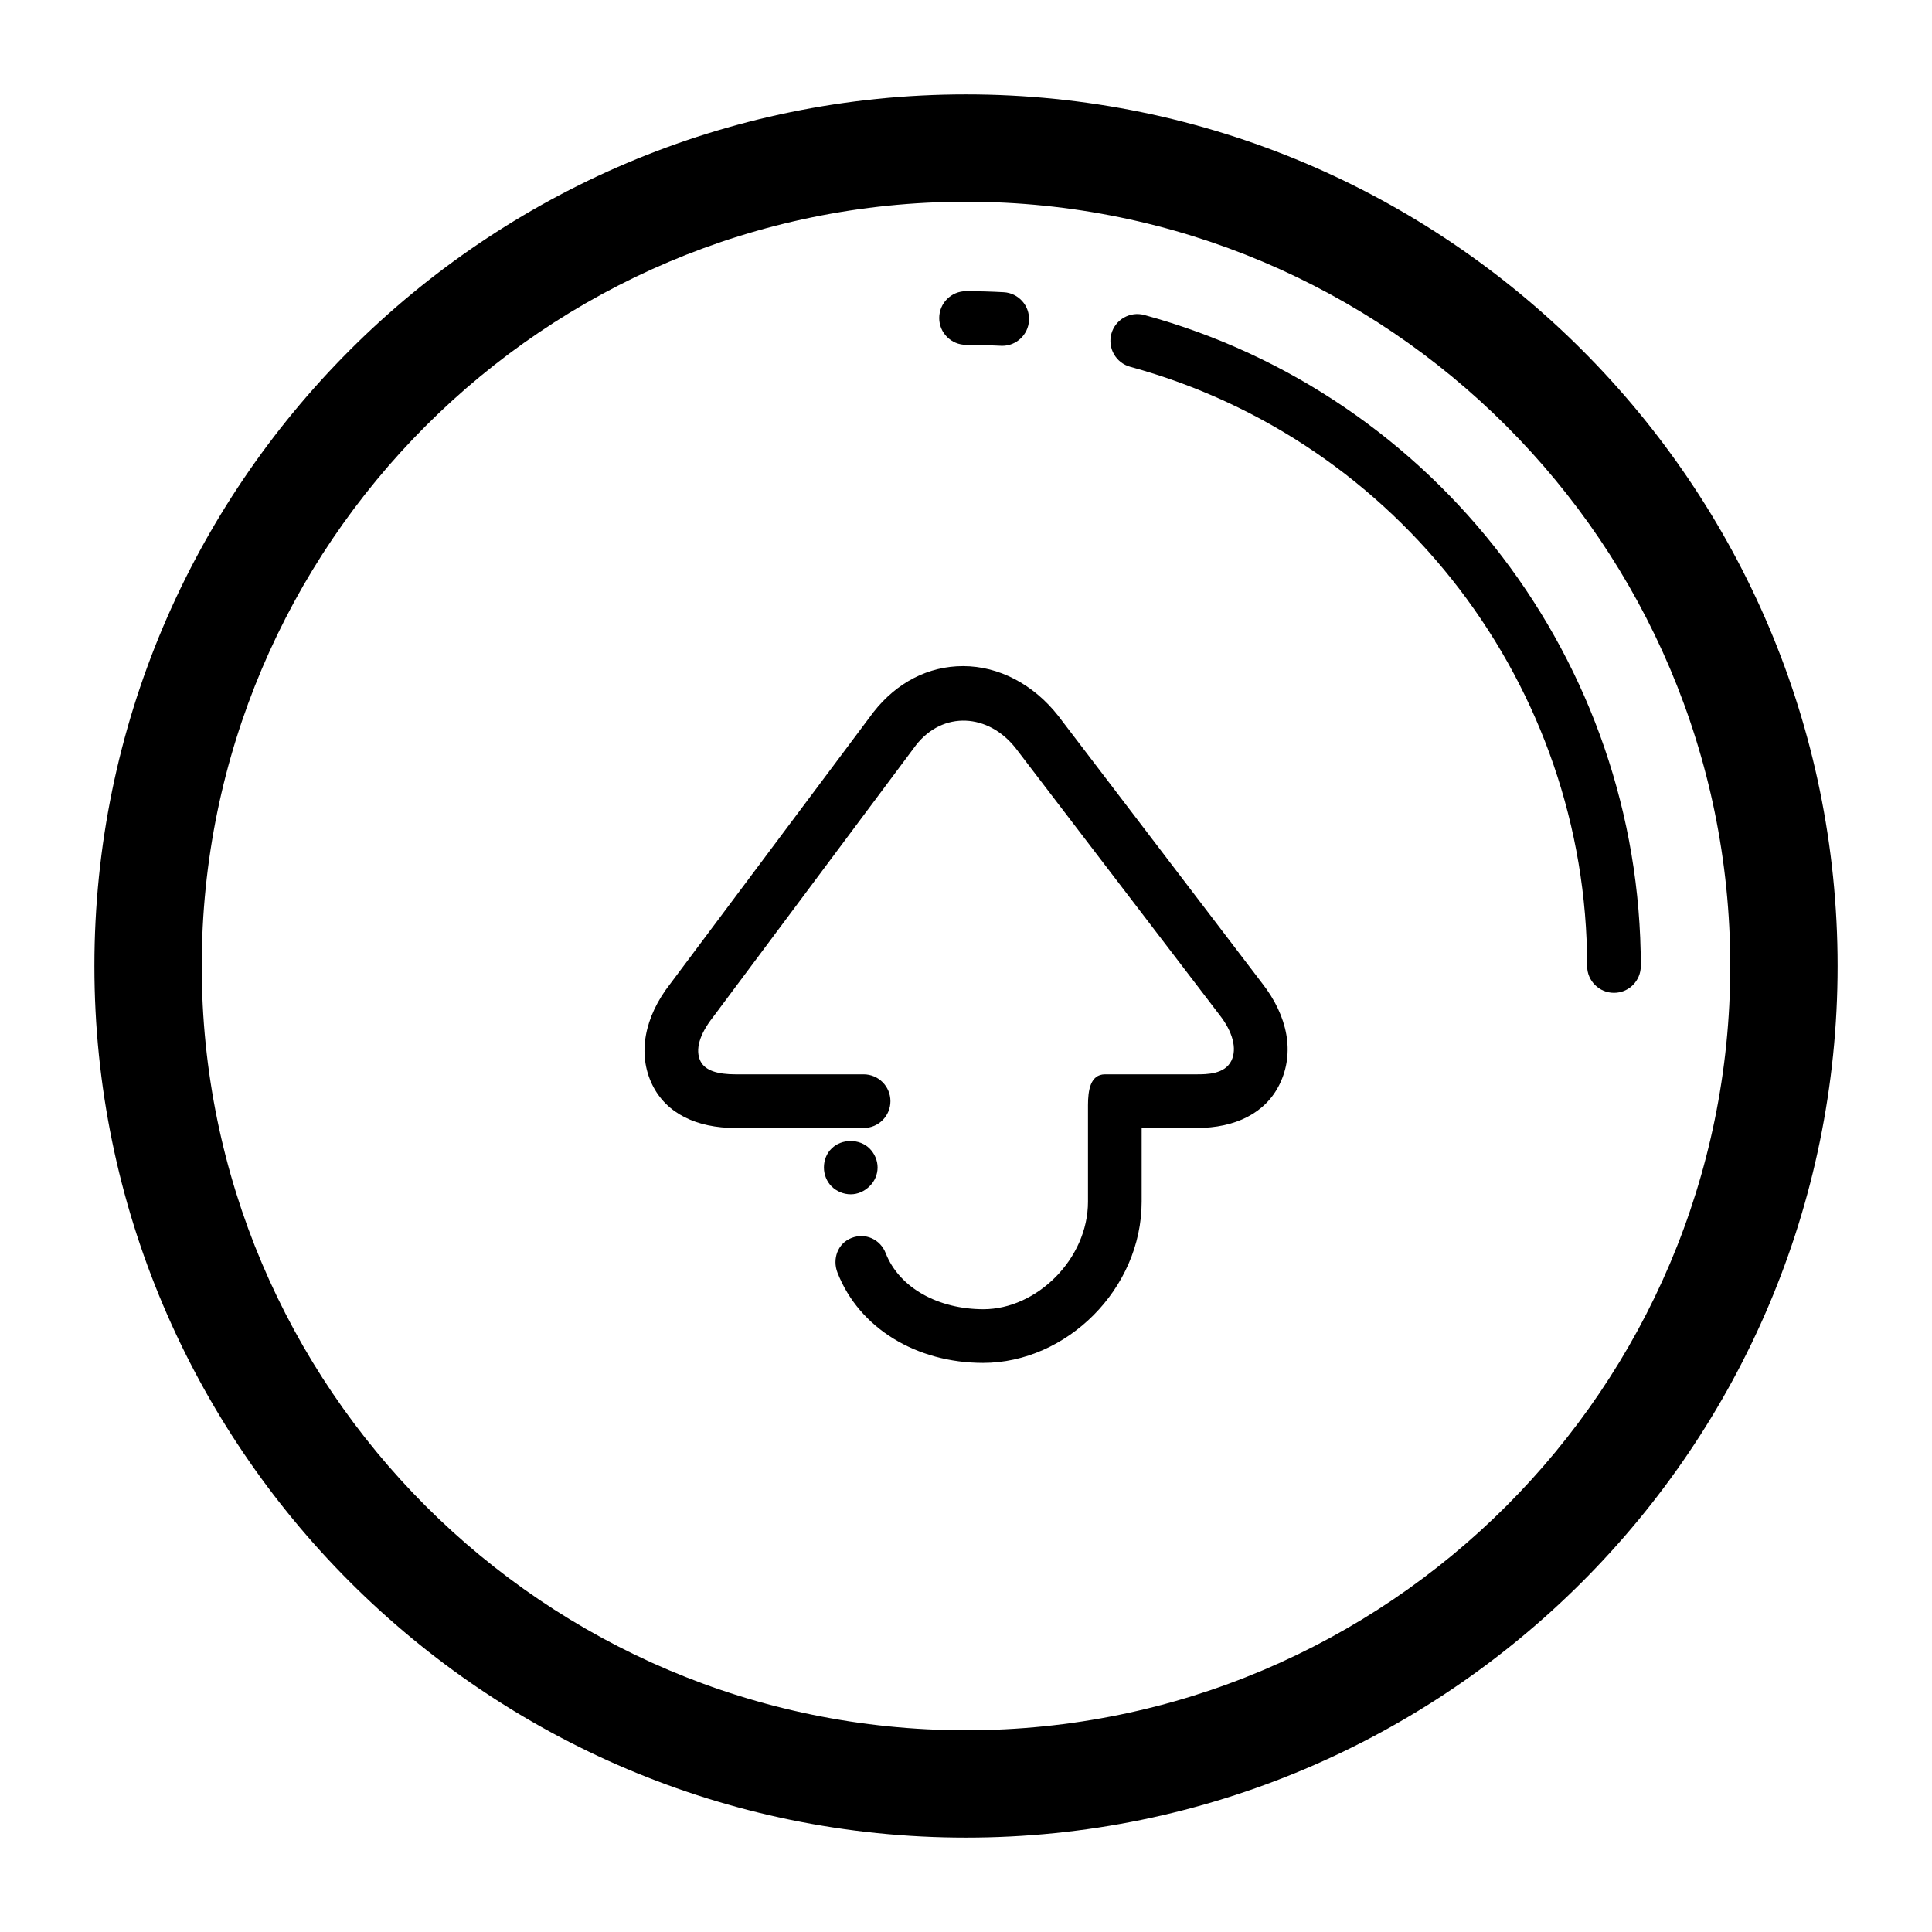 <?xml version="1.0" encoding="utf-8"?>

<!DOCTYPE svg PUBLIC "-//W3C//DTD SVG 1.1//EN" "http://www.w3.org/Graphics/SVG/1.1/DTD/svg11.dtd">
<!-- Скачано с сайта svg4.ru / Downloaded from svg4.ru -->
<svg fill="#000000" version="1.1" id="Layer_1" xmlns="http://www.w3.org/2000/svg" xmlns:xlink="http://www.w3.org/1999/xlink" 
	 width="800px" height="800px" viewBox="0 0 72 72" enable-background="new 0 0 72 72" xml:space="preserve">
<g>
	<path d="M39.439,26.679c-0.922-1.175-2.215-1.855-3.547-1.855c-1.282,0-2.465,0.597-3.343,1.718L24.981,36.66
		c-0.975,1.244-1.227,2.625-0.674,3.762c0.522,1.074,1.654,1.615,3.104,1.615h4.773c0.553,0,1-0.447,1-1s-0.447-1-1-1h-4.773
		c-0.656,0-1.131-0.133-1.307-0.492c-0.206-0.426-0.034-1,0.464-1.635l7.57-10.143c1.003-1.279,2.693-1.188,3.719,0.123l7.591,9.932
		c0.491,0.627,0.661,1.258,0.442,1.707c-0.248,0.508-0.92,0.508-1.299,0.508h-3.408c-0.551,0-0.637,0.6-0.637,1.152v3.594
		c0,2.135-1.912,4.008-3.896,4.008c-1.665,0-3.131-0.781-3.643-2.09c-0.2-0.514-0.755-0.77-1.273-0.566
		c-0.515,0.201-0.723,0.781-0.523,1.295c0.811,2.072,2.946,3.361,5.427,3.361c3.104,0,5.908-2.752,5.908-6.008v-2.746h2.045
		c1.44,0,2.569-0.549,3.098-1.635c0.565-1.162,0.315-2.526-0.66-3.769L39.439,26.679z"/>
	<path d="M32.404,44.209c0.191-0.18,0.301-0.439,0.301-0.701c0-0.26-0.111-0.52-0.301-0.709c-0.37-0.369-1.04-0.369-1.409,0
		c-0.19,0.18-0.29,0.439-0.29,0.709c0,0.262,0.1,0.521,0.29,0.711c0.189,0.18,0.439,0.289,0.71,0.289
		C31.964,44.508,32.214,44.398,32.404,44.209z"/>
	<path d="M36,3.518C18.09,3.518,3.518,18.089,3.518,36C3.518,53.91,18.09,68.482,36,68.482S68.482,53.91,68.482,36
		C68.482,18.089,53.91,3.518,36,3.518z M36,64.482C20.295,64.482,7.518,51.705,7.518,36S20.295,7.518,36,7.518
		S64.482,20.295,64.482,36S51.705,64.482,36,64.482z"/>
	<path d="M42.646,11.739c-0.533-0.144-1.082,0.168-1.229,0.701c-0.145,0.534,0.17,1.083,0.701,1.229
		C52.146,16.41,59.148,25.593,59.148,36c0,0.553,0.449,1,1,1c0.553,0,1-0.447,1-1C61.148,24.694,53.541,14.718,42.646,11.739z"/>
	<path d="M36.001,12.851c0.433,0,0.864,0.012,1.292,0.035c0.02,0.002,0.037,0.002,0.057,0.002c0.527,0,0.969-0.413,0.998-0.945
		c0.03-0.552-0.392-1.024-0.945-1.053c-0.465-0.025-0.931-0.039-1.401-0.039c-0.552,0-1,0.447-1,1
		C35.001,12.404,35.449,12.851,36.001,12.851z"/>
</g>
</svg>